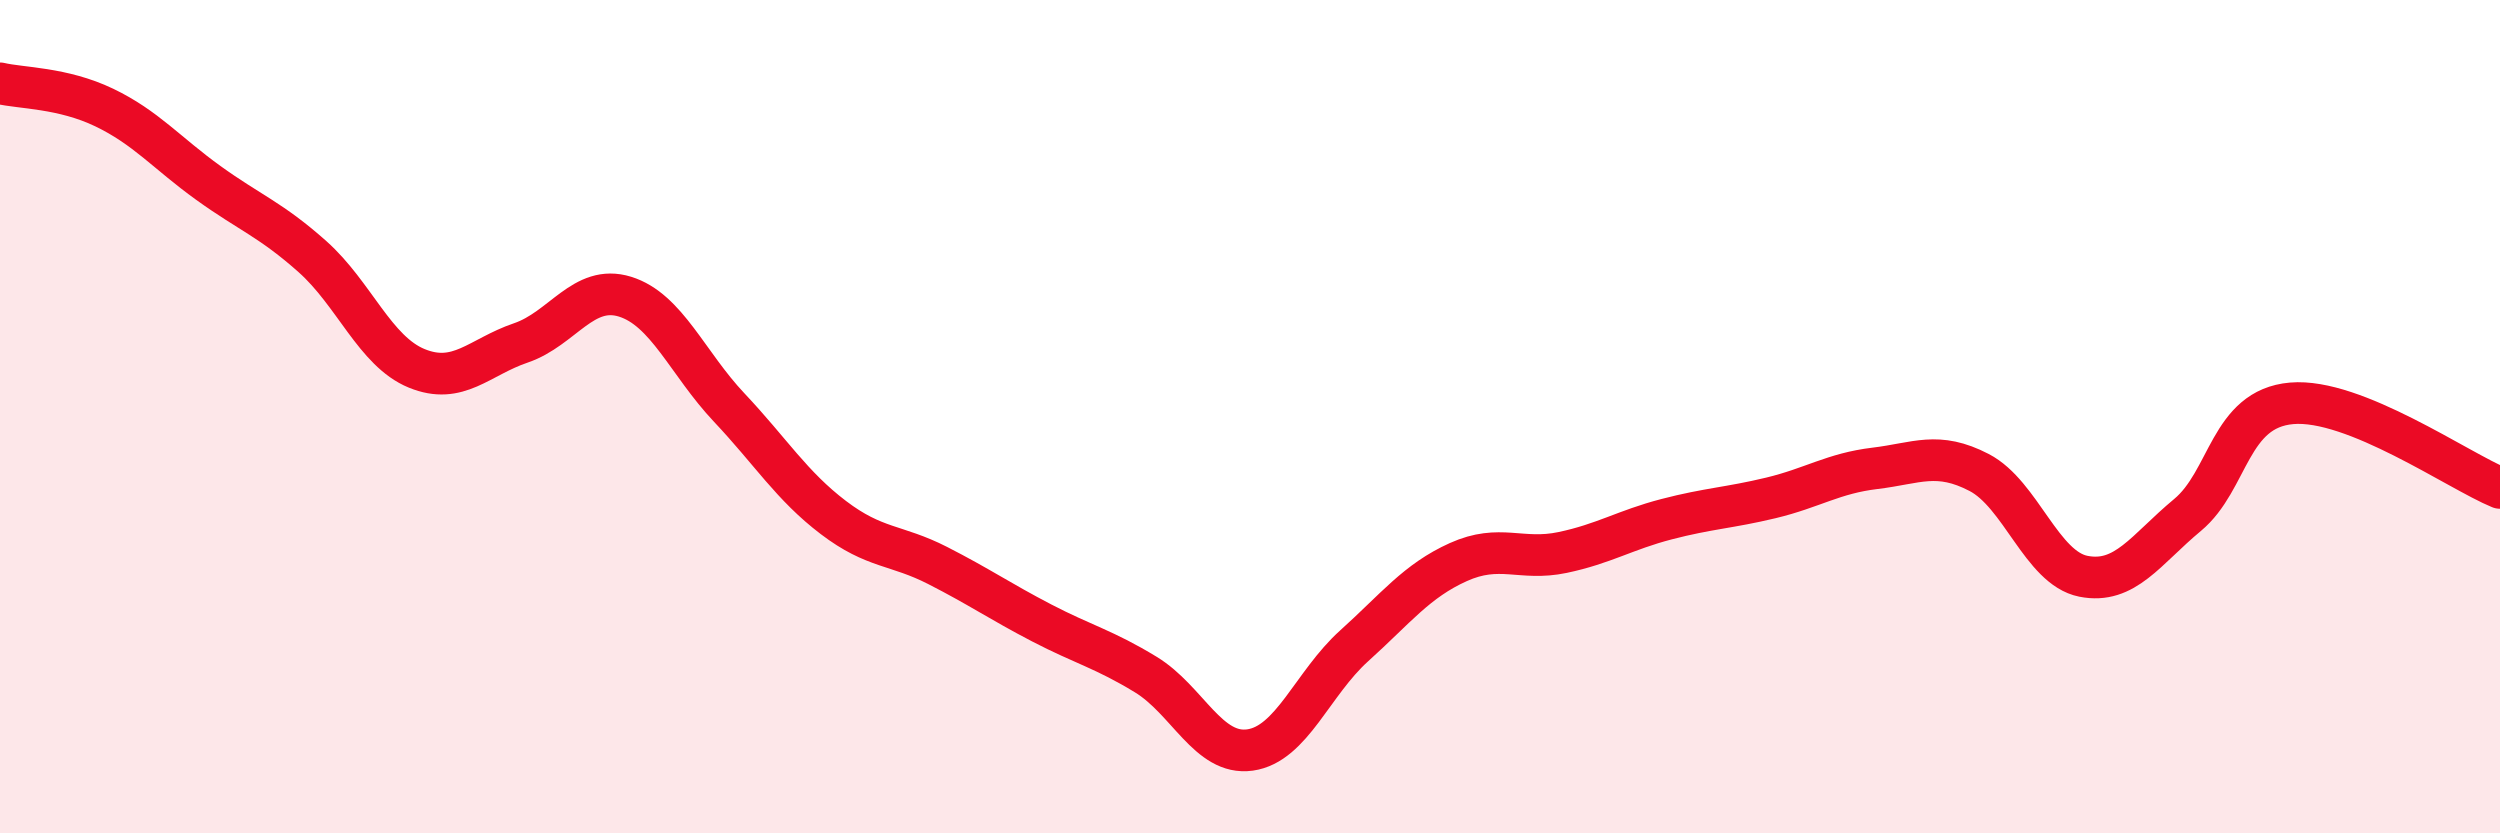 
    <svg width="60" height="20" viewBox="0 0 60 20" xmlns="http://www.w3.org/2000/svg">
      <path
        d="M 0,2 C 0.5,2.12 1.5,2.1 2.5,2.58 C 3.5,3.06 4,3.67 5,4.39 C 6,5.11 6.5,5.27 7.5,6.16 C 8.5,7.05 9,8.43 10,8.84 C 11,9.25 11.5,8.57 12.5,8.23 C 13.5,7.89 14,6.81 15,7.12 C 16,7.43 16.5,8.72 17.5,9.78 C 18.5,10.84 19,11.66 20,12.42 C 21,13.18 21.5,13.06 22.5,13.57 C 23.5,14.08 24,14.43 25,14.95 C 26,15.47 26.5,15.58 27.5,16.19 C 28.5,16.8 29,18.14 30,18 C 31,17.86 31.5,16.4 32.5,15.5 C 33.5,14.6 34,13.94 35,13.49 C 36,13.04 36.5,13.47 37.5,13.26 C 38.5,13.05 39,12.72 40,12.46 C 41,12.2 41.5,12.19 42.5,11.95 C 43.5,11.71 44,11.36 45,11.24 C 46,11.12 46.5,10.82 47.5,11.34 C 48.5,11.86 49,13.63 50,13.83 C 51,14.03 51.5,13.19 52.5,12.36 C 53.5,11.53 53.5,9.81 55,9.68 C 56.5,9.55 59,11.3 60,11.71L60 20L0 20Z"
        fill="#EB0A25"
        opacity="0.1"
        stroke-linecap="round"
        stroke-linejoin="round"
      />
      <path
        d="M 0,2 C 0.5,2.12 1.5,2.1 2.5,2.58 C 3.5,3.06 4,3.67 5,4.39 C 6,5.11 6.5,5.27 7.5,6.16 C 8.5,7.05 9,8.43 10,8.84 C 11,9.25 11.5,8.57 12.5,8.23 C 13.5,7.89 14,6.81 15,7.12 C 16,7.43 16.5,8.72 17.5,9.78 C 18.5,10.84 19,11.66 20,12.42 C 21,13.18 21.5,13.06 22.5,13.57 C 23.5,14.08 24,14.43 25,14.95 C 26,15.47 26.5,15.58 27.5,16.19 C 28.5,16.8 29,18.14 30,18 C 31,17.86 31.5,16.4 32.5,15.5 C 33.5,14.6 34,13.94 35,13.49 C 36,13.04 36.5,13.47 37.5,13.26 C 38.5,13.05 39,12.72 40,12.46 C 41,12.2 41.5,12.19 42.5,11.95 C 43.5,11.71 44,11.36 45,11.24 C 46,11.12 46.5,10.82 47.5,11.34 C 48.5,11.86 49,13.63 50,13.83 C 51,14.03 51.5,13.19 52.5,12.36 C 53.5,11.53 53.5,9.81 55,9.68 C 56.5,9.55 59,11.3 60,11.71"
        stroke="#EB0A25"
        stroke-width="1"
        fill="none"
        stroke-linecap="round"
        stroke-linejoin="round"
      />
    </svg>
  